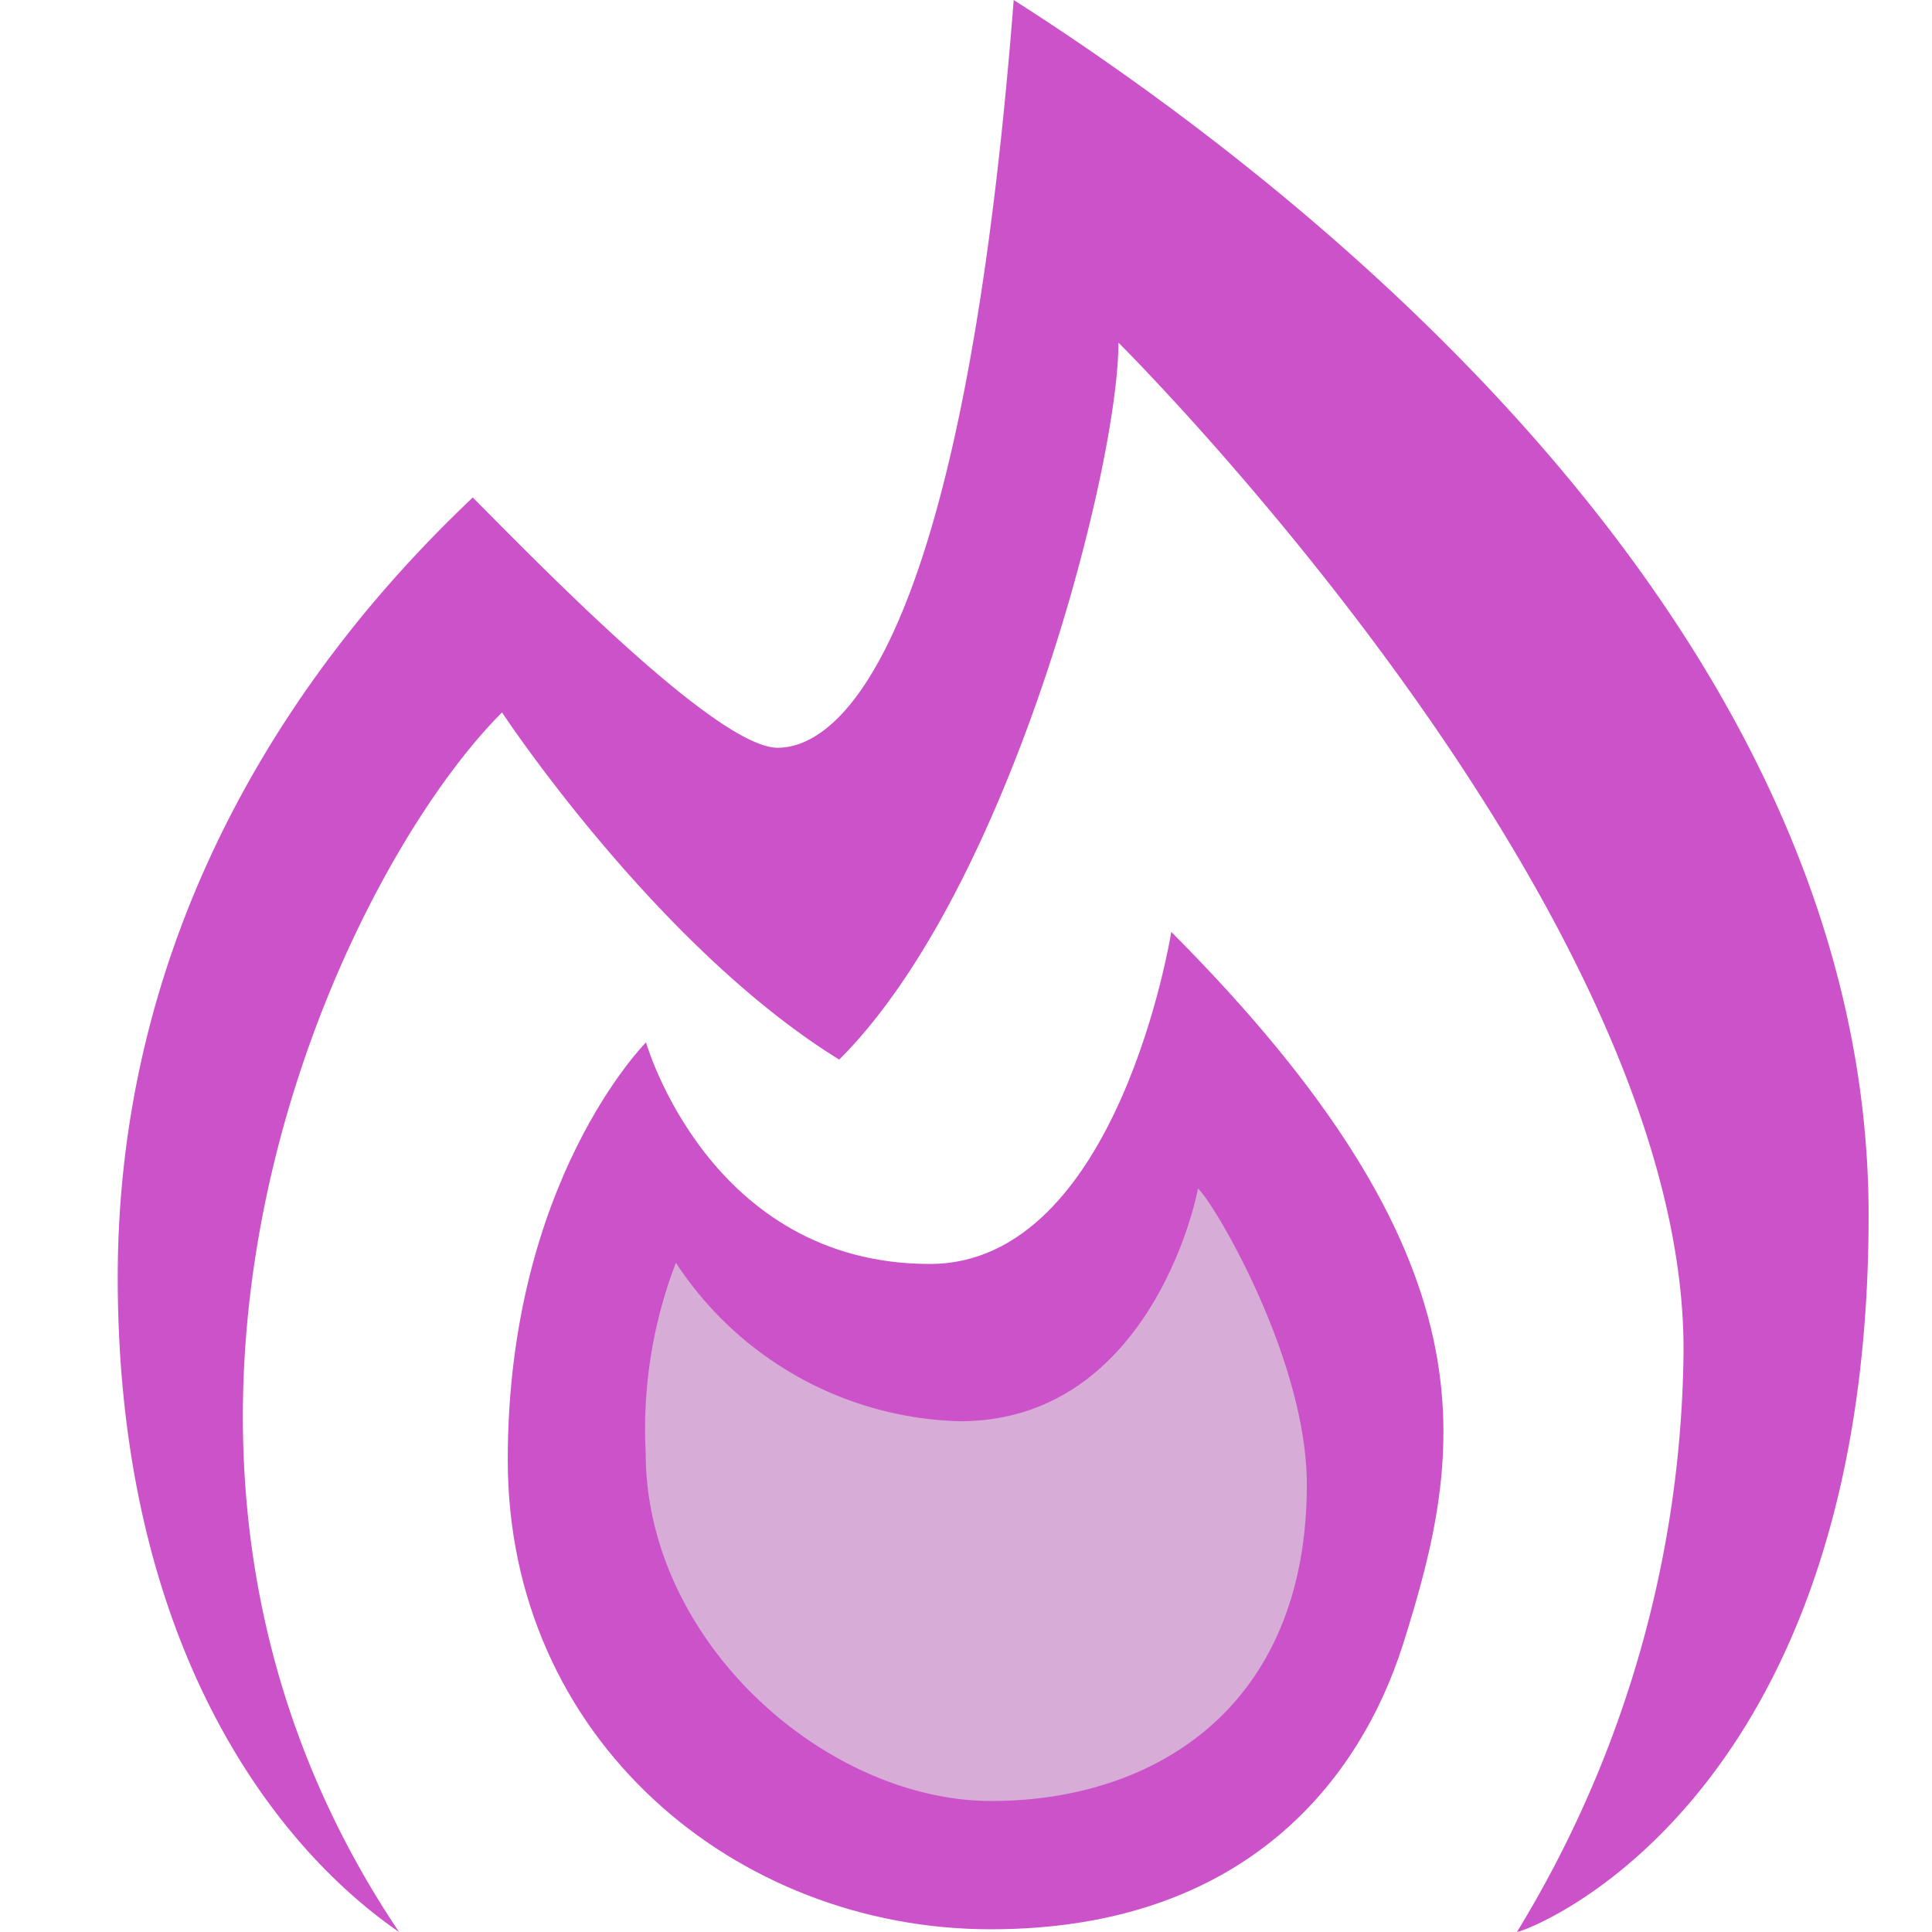 <svg id="fix_icone" data-name="fix icone" xmlns="http://www.w3.org/2000/svg" viewBox="0 0 64 64">
  <defs>
    <style>.cls-1{fill:#cc52ca;}.cls-2{fill:#d7add8;}</style>
  </defs>
  <title>pp</title>
  <path class="cls-1" d="M50.25,64a37.51,37.51,0,0,0,5.52-19.3c0-14.76-18.72-33.35-18.72-33.35,0,4.13-3.59,18.11-9.25,23.75-6.05-3.73-11.17-11.5-11.17-11.5C11.23,29,2.3,47.75,13.22,64,9,61.1,3.9,54.35,3.9,42.32c0-14,8.57-22.8,11.76-25.84,2,2,8.06,8.29,10.1,8.29,1.34,0,6-1.36,7.82-24.77C40.82,4.62,61.9,19.56,61.9,40.26,61.9,59.87,50.51,64,50.25,64Z"/>
  <path class="cls-1" d="M38.8,30.87s-1.74,11-8,11c-7.31,0-9.4-7.34-9.4-7.34s-4.58,4.58-4.58,13.83,7.54,15.55,16,15.55,12.25-5,13.66-9.45C48.52,48,49.66,41.77,38.8,30.87Z"/>
  <path class="cls-2" d="M21.39,48.13a15.37,15.37,0,0,1,1-6.3,11.59,11.59,0,0,0,9.41,5.25c6.27,0,7.84-7.35,7.88-7.71.47.37,3.61,5.61,3.61,9.81,0,7.34-5,10.48-10.45,10.48S21.39,54.42,21.39,48.13Z"/>
</svg>